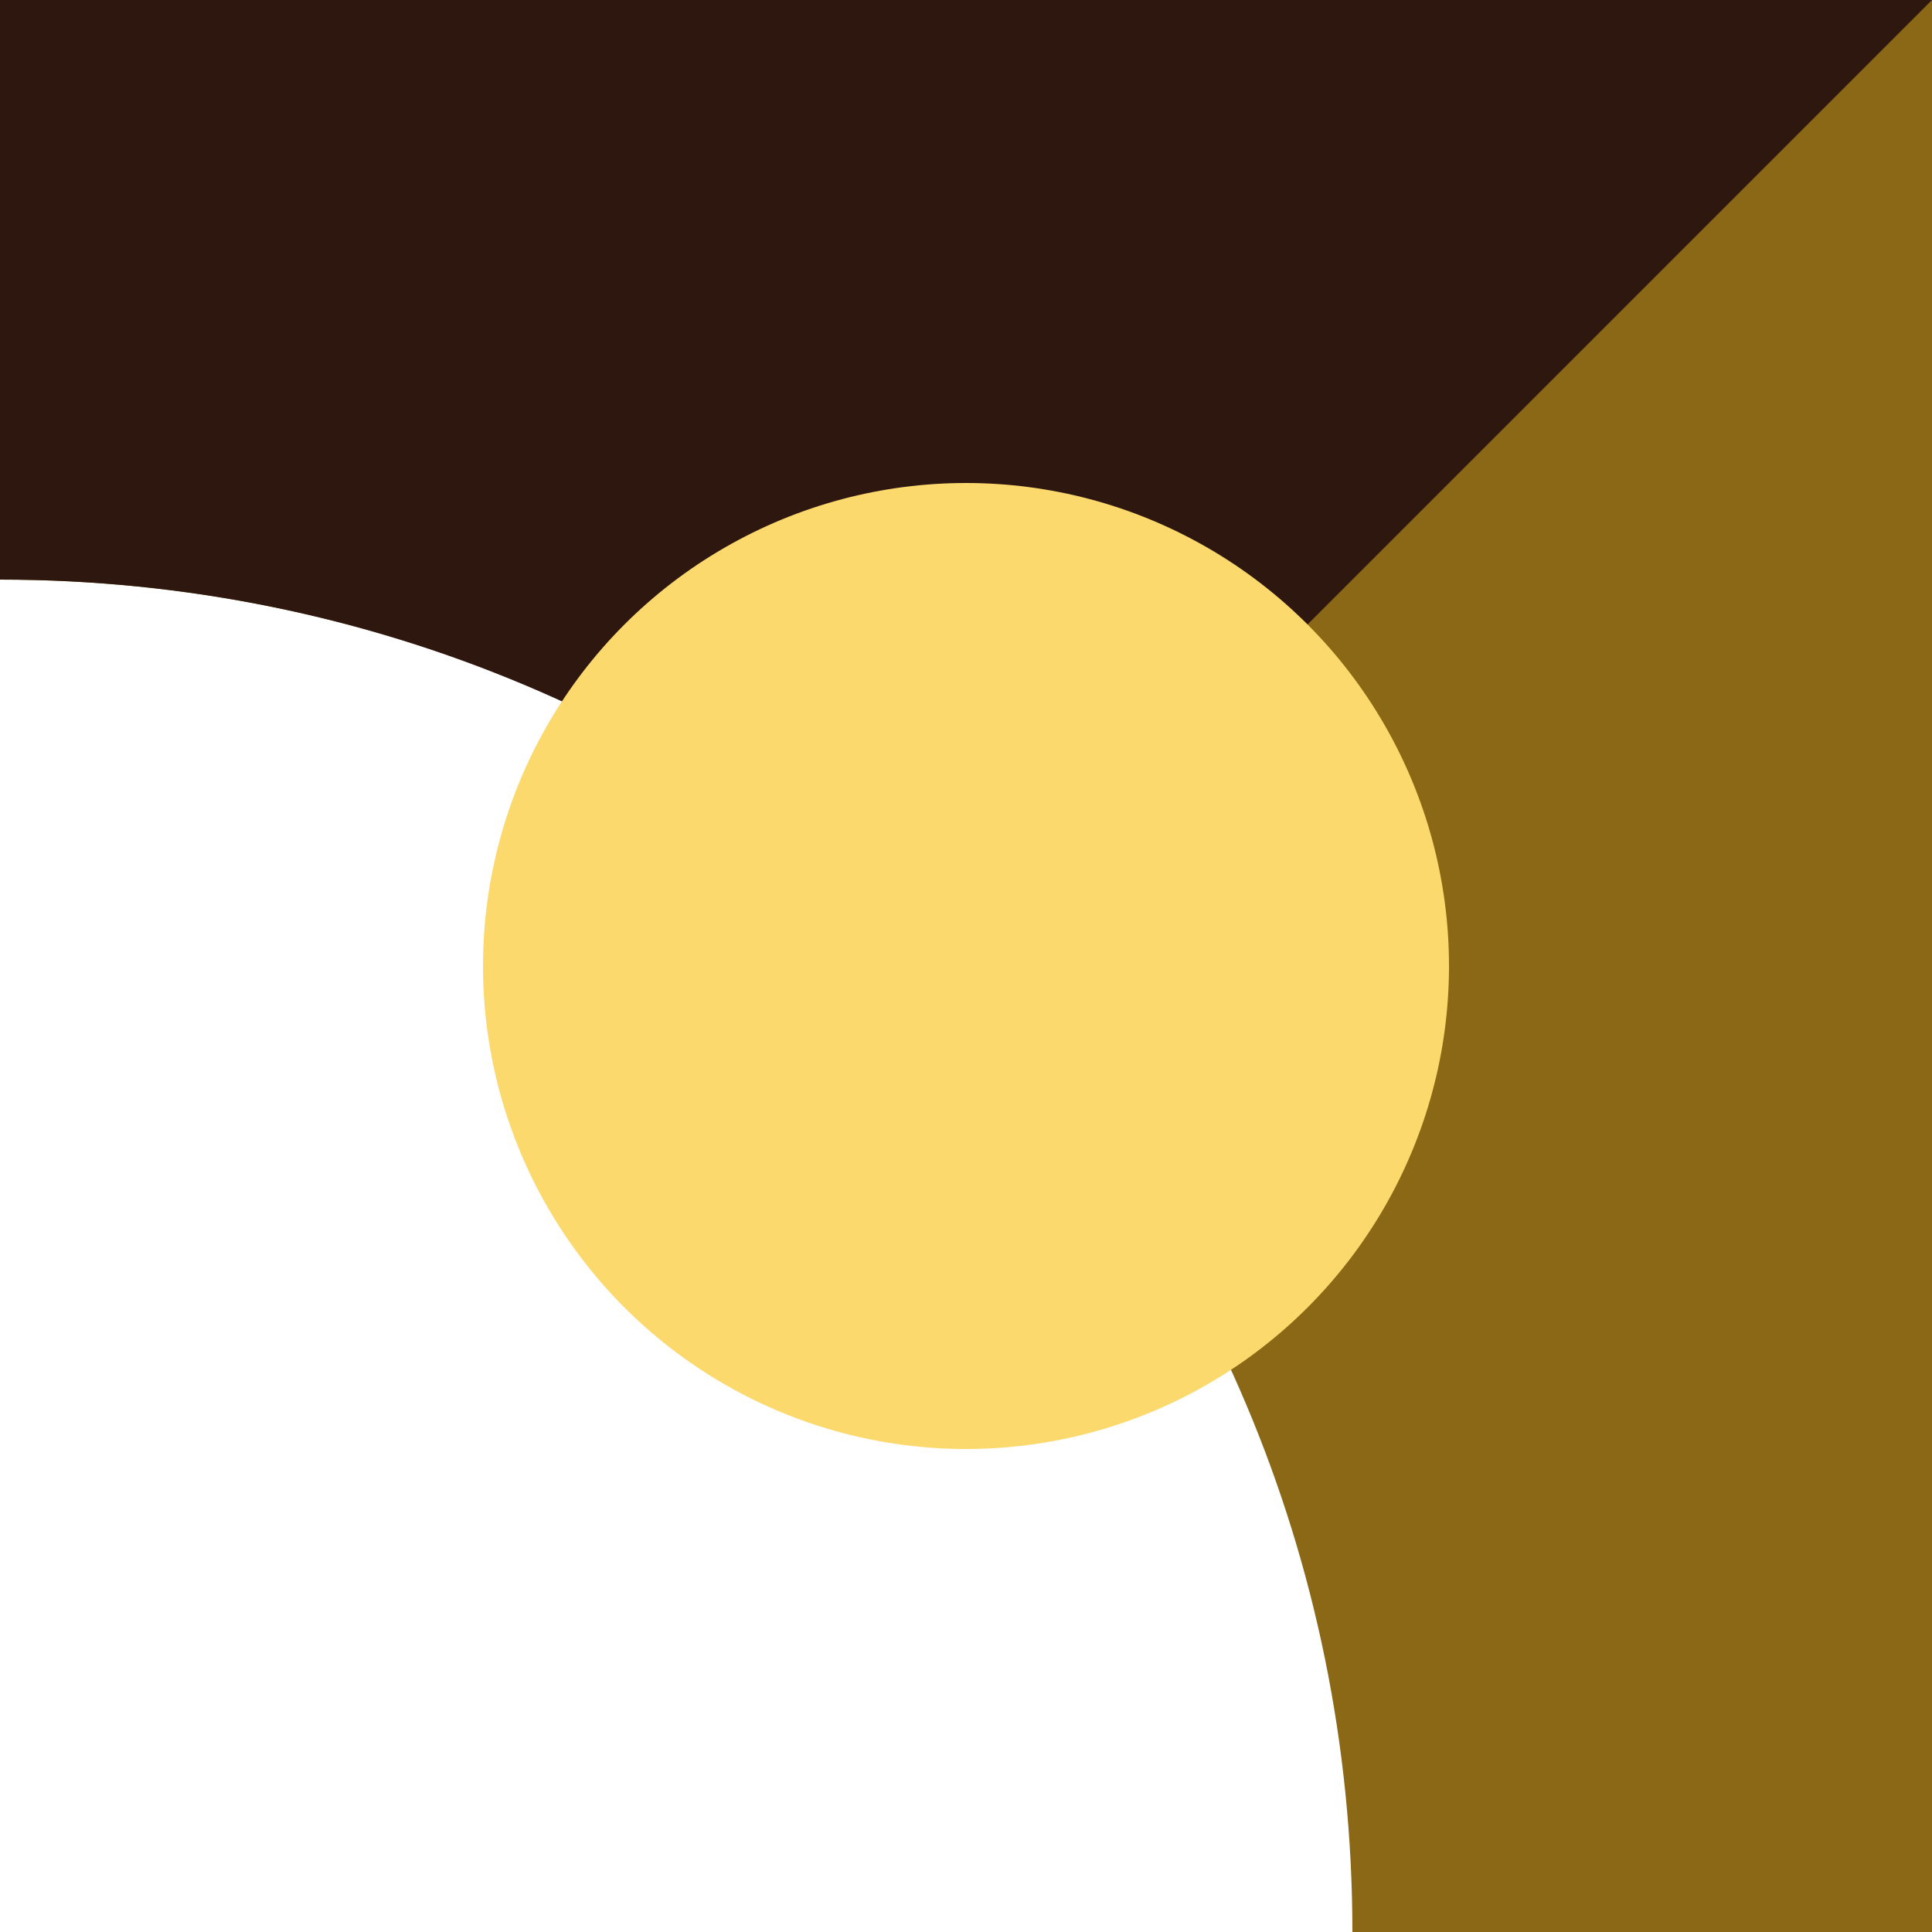 <?xml version="1.0" encoding="UTF-8"?>
<svg id="b" xmlns="http://www.w3.org/2000/svg" version="1.1" viewBox="0 0 40 40">
  <!-- Generator: Adobe Illustrator 29.3.0, SVG Export Plug-In . SVG Version: 2.1.0 Build 146)  -->
  <defs>
    <style>
      .st0 {
        fill: #2e170f;
      }

      .st1 {
        fill: #fcd96d;
      }

      .st2 {
        fill: #8a6815;
      }
    </style>
  </defs>
  <g id="c">
    <g id="d">
      <path class="st2" d="M0,0v12c15.5,0,28,12.5,28,28h12V0H0Z"/>
      <path class="st0" d="M19.8,20.2L40,0H0v12c7.7,0,14.7,3.1,19.8,8.2Z"/>
      <circle class="st1" cx="20" cy="20" r="10"/>
    </g>
  </g>
</svg>